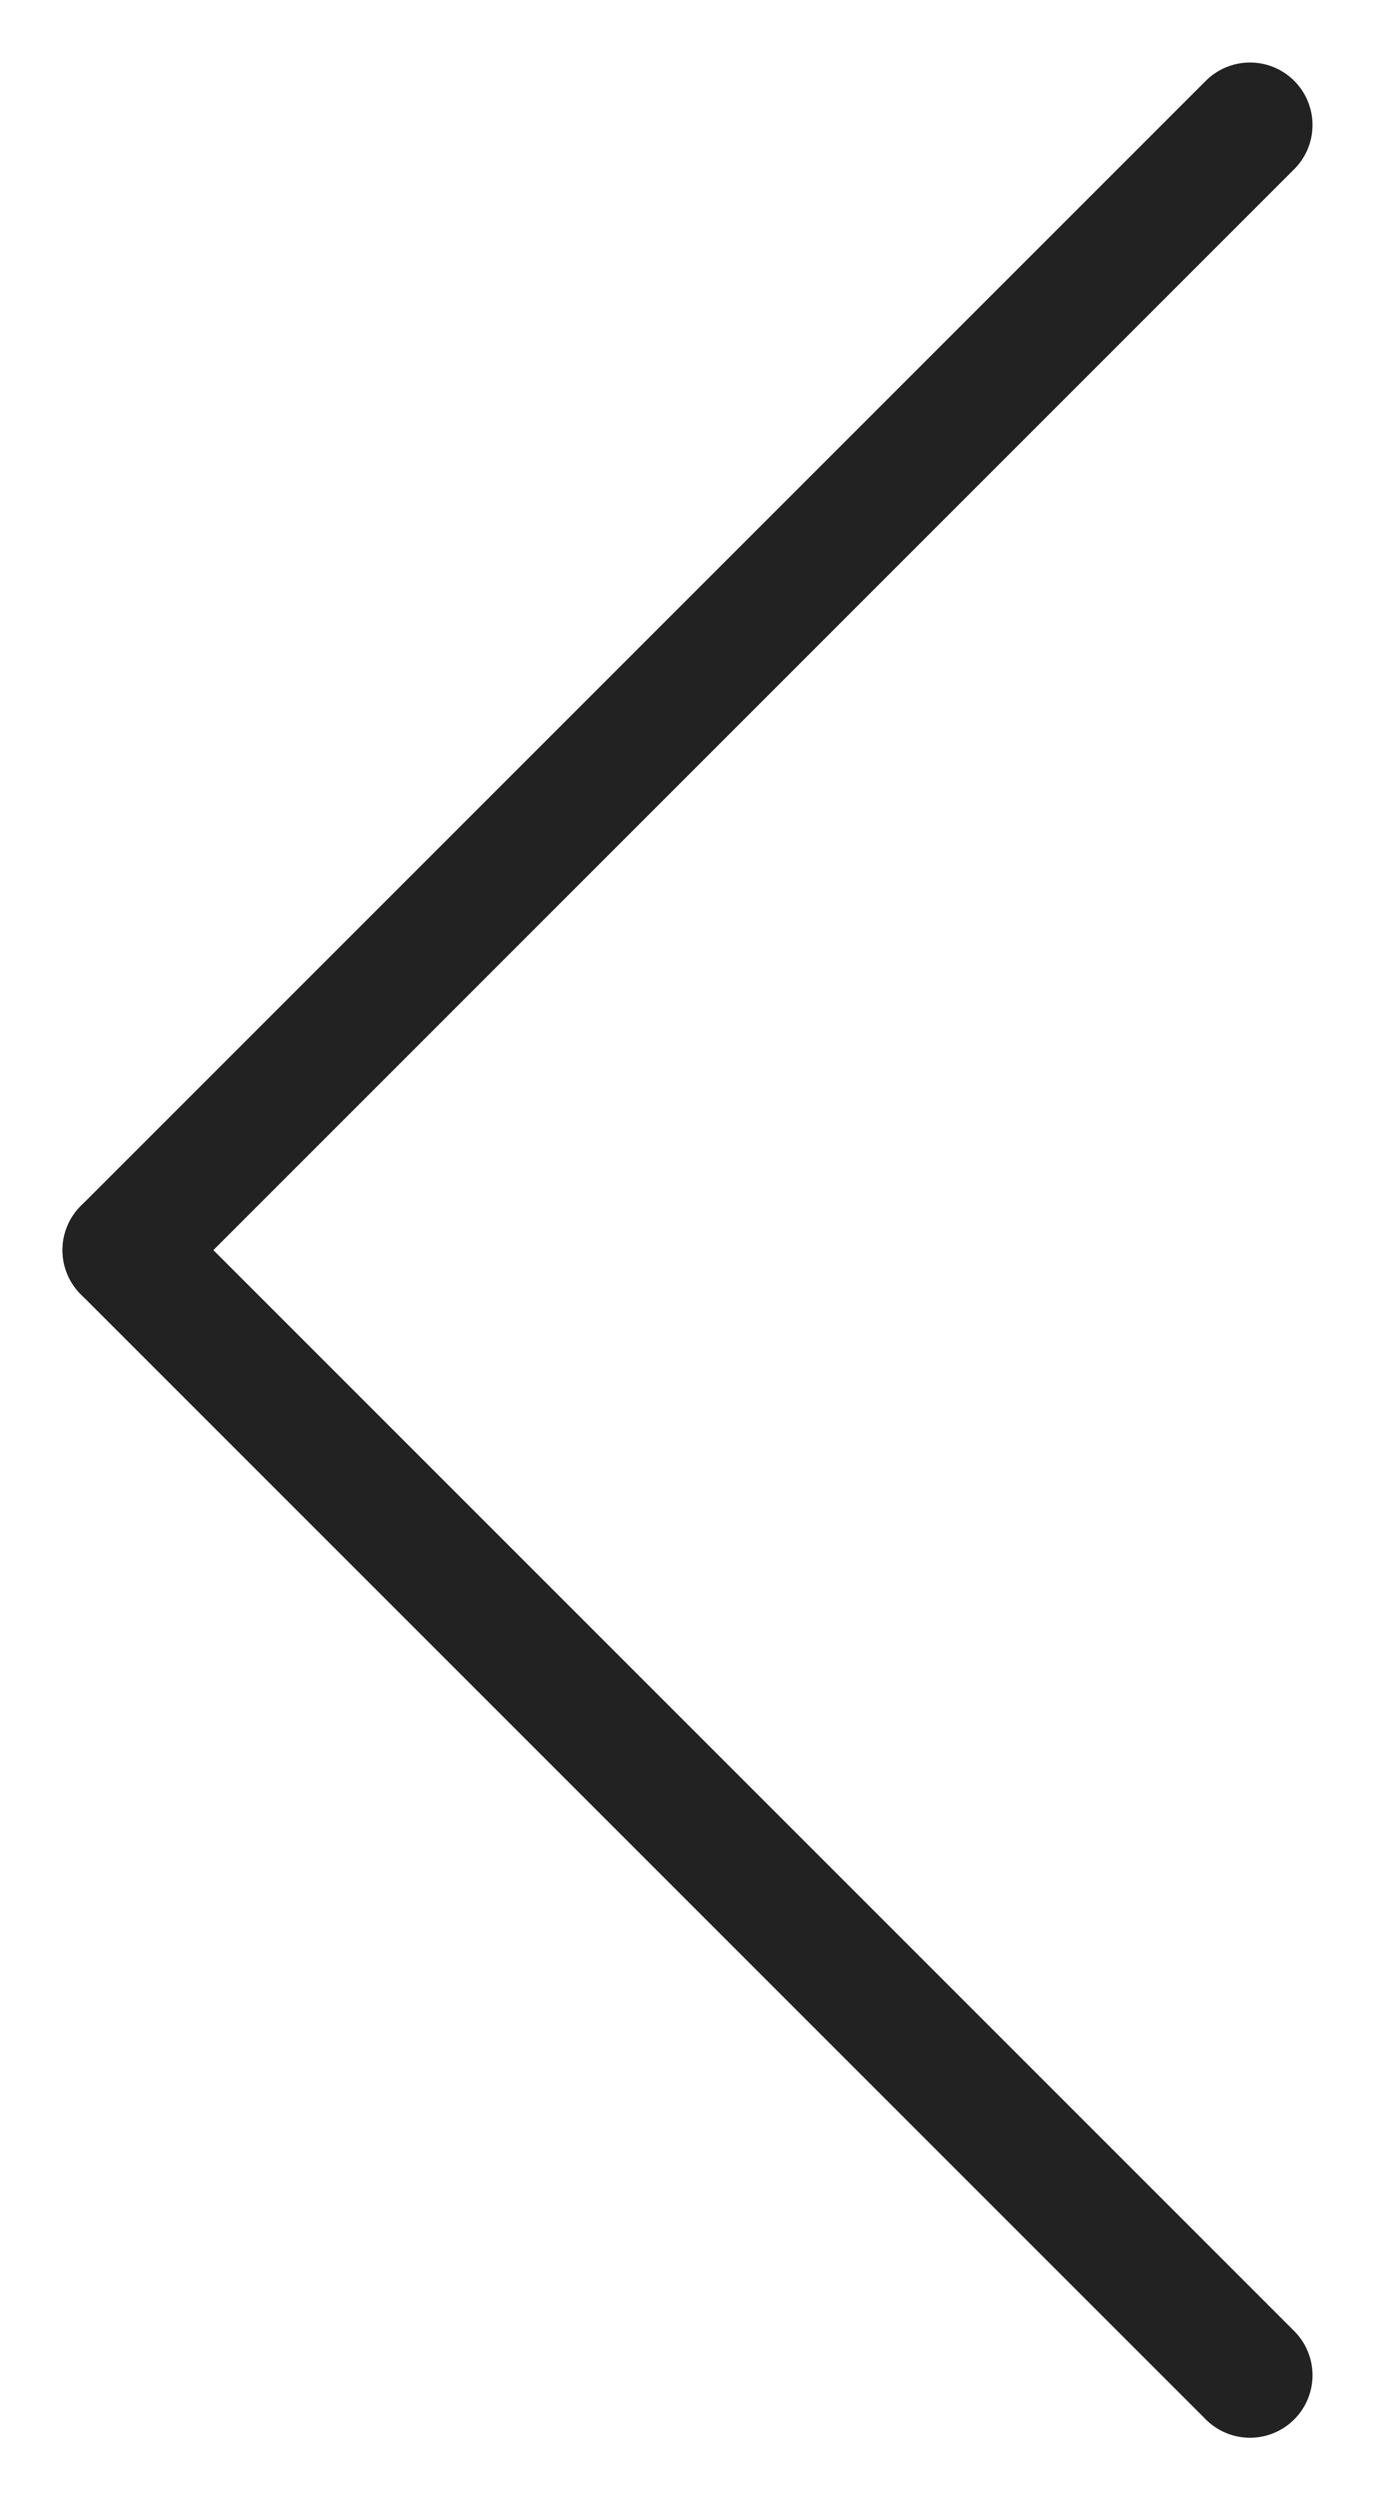 <svg xmlns="http://www.w3.org/2000/svg" width="11" height="20" viewBox="0 0 11 20"><g><g><path fill="none" stroke="#222" stroke-linecap="round" stroke-miterlimit="20" d="M10 19l-9-9"/></g><g><path fill="none" stroke="#222" stroke-linecap="round" stroke-miterlimit="20" d="M10 1l-9 9"/></g></g></svg>
